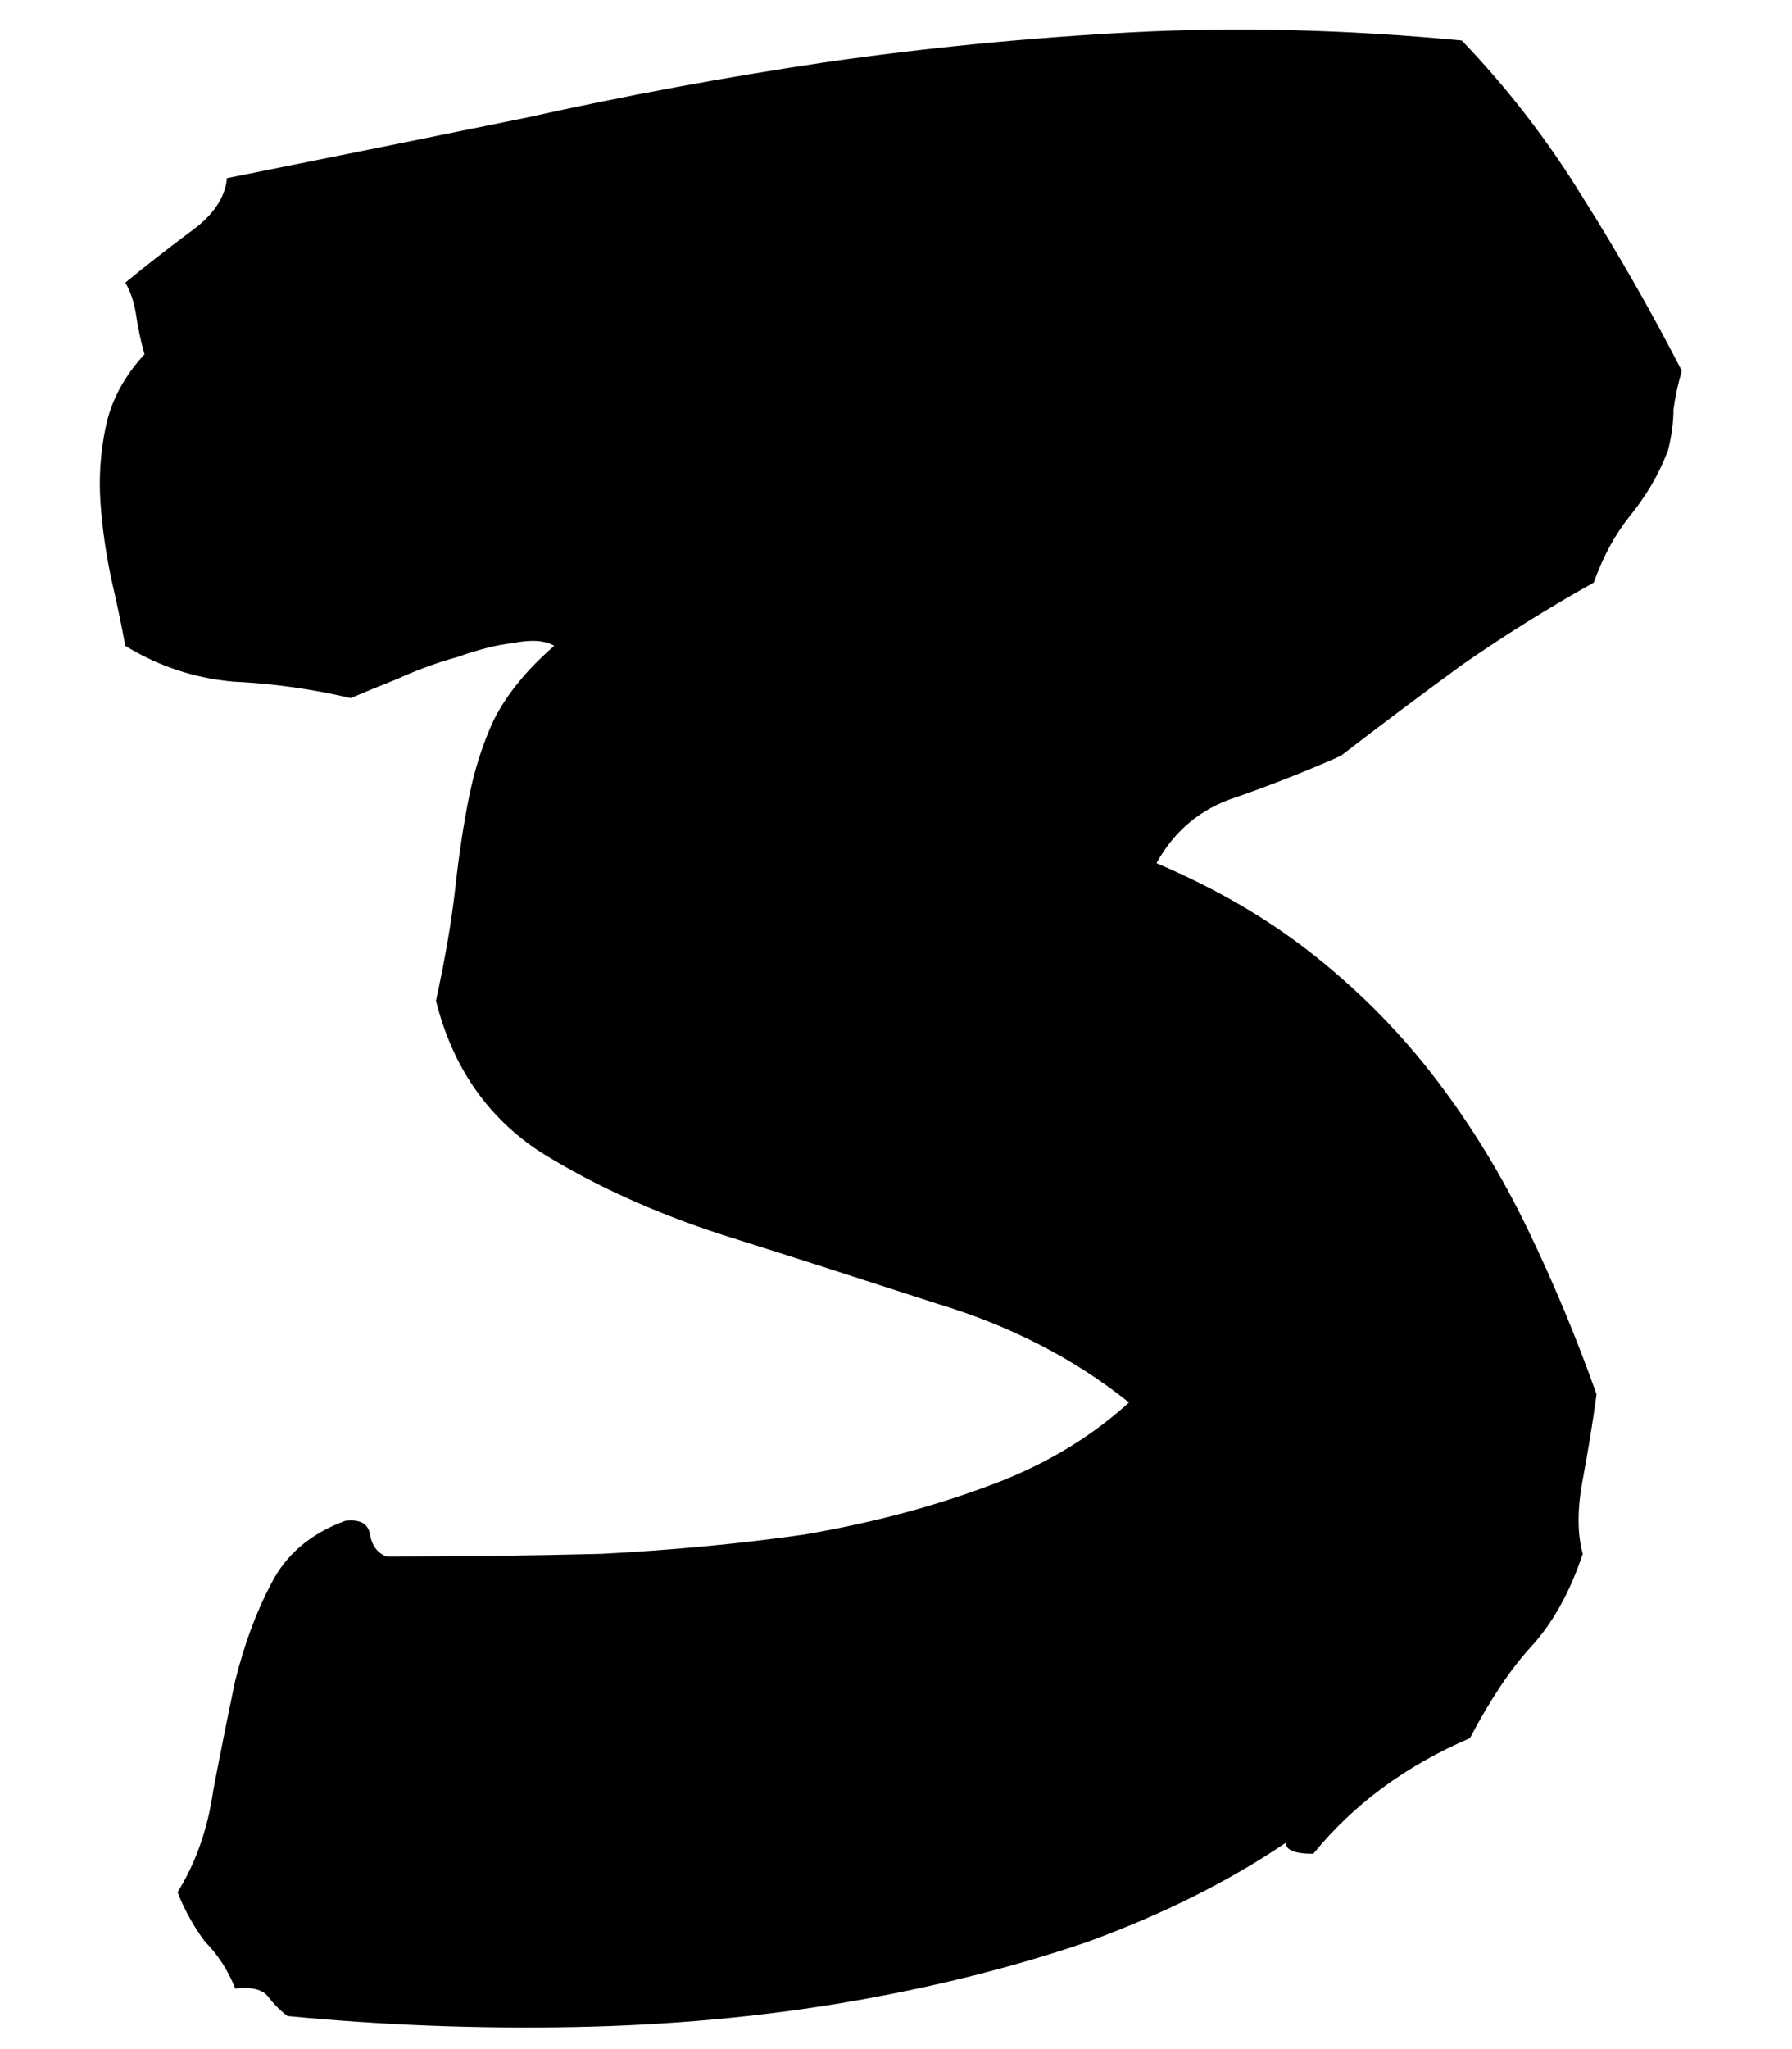 <svg width="14" height="16" viewBox="0 0 14 16" fill="none" xmlns="http://www.w3.org/2000/svg">
<path d="M1.773 1.391C2.561 1.233 3.342 1.076 4.115 0.918C4.889 0.746 5.662 0.603 6.436 0.488C7.223 0.374 8.025 0.295 8.842 0.252C9.658 0.209 10.518 0.23 11.42 0.316C11.778 0.689 12.093 1.097 12.365 1.541C12.637 1.971 12.895 2.422 13.139 2.895C13.11 2.995 13.088 3.095 13.074 3.195C13.074 3.296 13.06 3.403 13.031 3.518C12.96 3.704 12.859 3.876 12.73 4.033C12.616 4.176 12.523 4.348 12.451 4.549C12.093 4.749 11.749 4.964 11.42 5.193C11.105 5.423 10.79 5.659 10.475 5.902C10.217 6.017 9.945 6.124 9.658 6.225C9.386 6.311 9.178 6.482 9.035 6.74C9.508 6.941 9.923 7.184 10.281 7.471C10.639 7.757 10.954 8.079 11.227 8.438C11.499 8.796 11.735 9.182 11.935 9.598C12.136 10.013 12.315 10.443 12.473 10.887C12.444 11.102 12.408 11.324 12.365 11.553C12.322 11.782 12.322 11.975 12.365 12.133C12.265 12.434 12.129 12.677 11.957 12.863C11.8 13.035 11.642 13.271 11.484 13.572C10.983 13.787 10.575 14.088 10.26 14.475C10.117 14.475 10.045 14.446 10.045 14.389C9.601 14.69 9.085 14.947 8.498 15.162C7.911 15.363 7.281 15.52 6.607 15.635C5.934 15.749 5.225 15.814 4.48 15.828C3.736 15.842 2.991 15.814 2.246 15.742C2.189 15.699 2.139 15.649 2.096 15.592C2.053 15.534 1.967 15.513 1.838 15.527C1.781 15.384 1.702 15.262 1.602 15.162C1.516 15.047 1.444 14.919 1.387 14.775C1.53 14.546 1.623 14.281 1.666 13.98C1.723 13.68 1.781 13.393 1.838 13.121C1.91 12.835 2.003 12.584 2.117 12.369C2.232 12.14 2.425 11.975 2.697 11.875C2.812 11.861 2.876 11.896 2.891 11.982C2.905 12.068 2.948 12.126 3.02 12.154C3.578 12.154 4.137 12.147 4.695 12.133C5.254 12.104 5.784 12.054 6.285 11.982C6.786 11.896 7.252 11.775 7.682 11.617C8.126 11.46 8.505 11.238 8.82 10.951C8.391 10.607 7.889 10.35 7.316 10.178C6.743 9.992 6.185 9.812 5.641 9.641C5.111 9.469 4.638 9.254 4.223 8.996C3.807 8.724 3.535 8.33 3.406 7.814C3.478 7.485 3.528 7.191 3.557 6.934C3.585 6.676 3.621 6.439 3.664 6.225C3.707 6.01 3.771 5.809 3.857 5.623C3.958 5.423 4.115 5.229 4.33 5.043C4.258 5 4.151 4.993 4.008 5.021C3.879 5.036 3.736 5.072 3.578 5.129C3.421 5.172 3.263 5.229 3.105 5.301C2.962 5.358 2.84 5.408 2.74 5.451C2.439 5.38 2.132 5.337 1.816 5.322C1.516 5.294 1.236 5.201 0.979 5.043C0.95 4.885 0.914 4.714 0.871 4.527C0.828 4.327 0.799 4.126 0.785 3.926C0.771 3.725 0.785 3.525 0.828 3.324C0.871 3.124 0.971 2.938 1.129 2.766C1.1 2.665 1.079 2.565 1.064 2.465C1.05 2.365 1.021 2.279 0.979 2.207C1.136 2.078 1.301 1.949 1.473 1.82C1.659 1.691 1.759 1.548 1.773 1.391Z" fill="black"/>
</svg>

